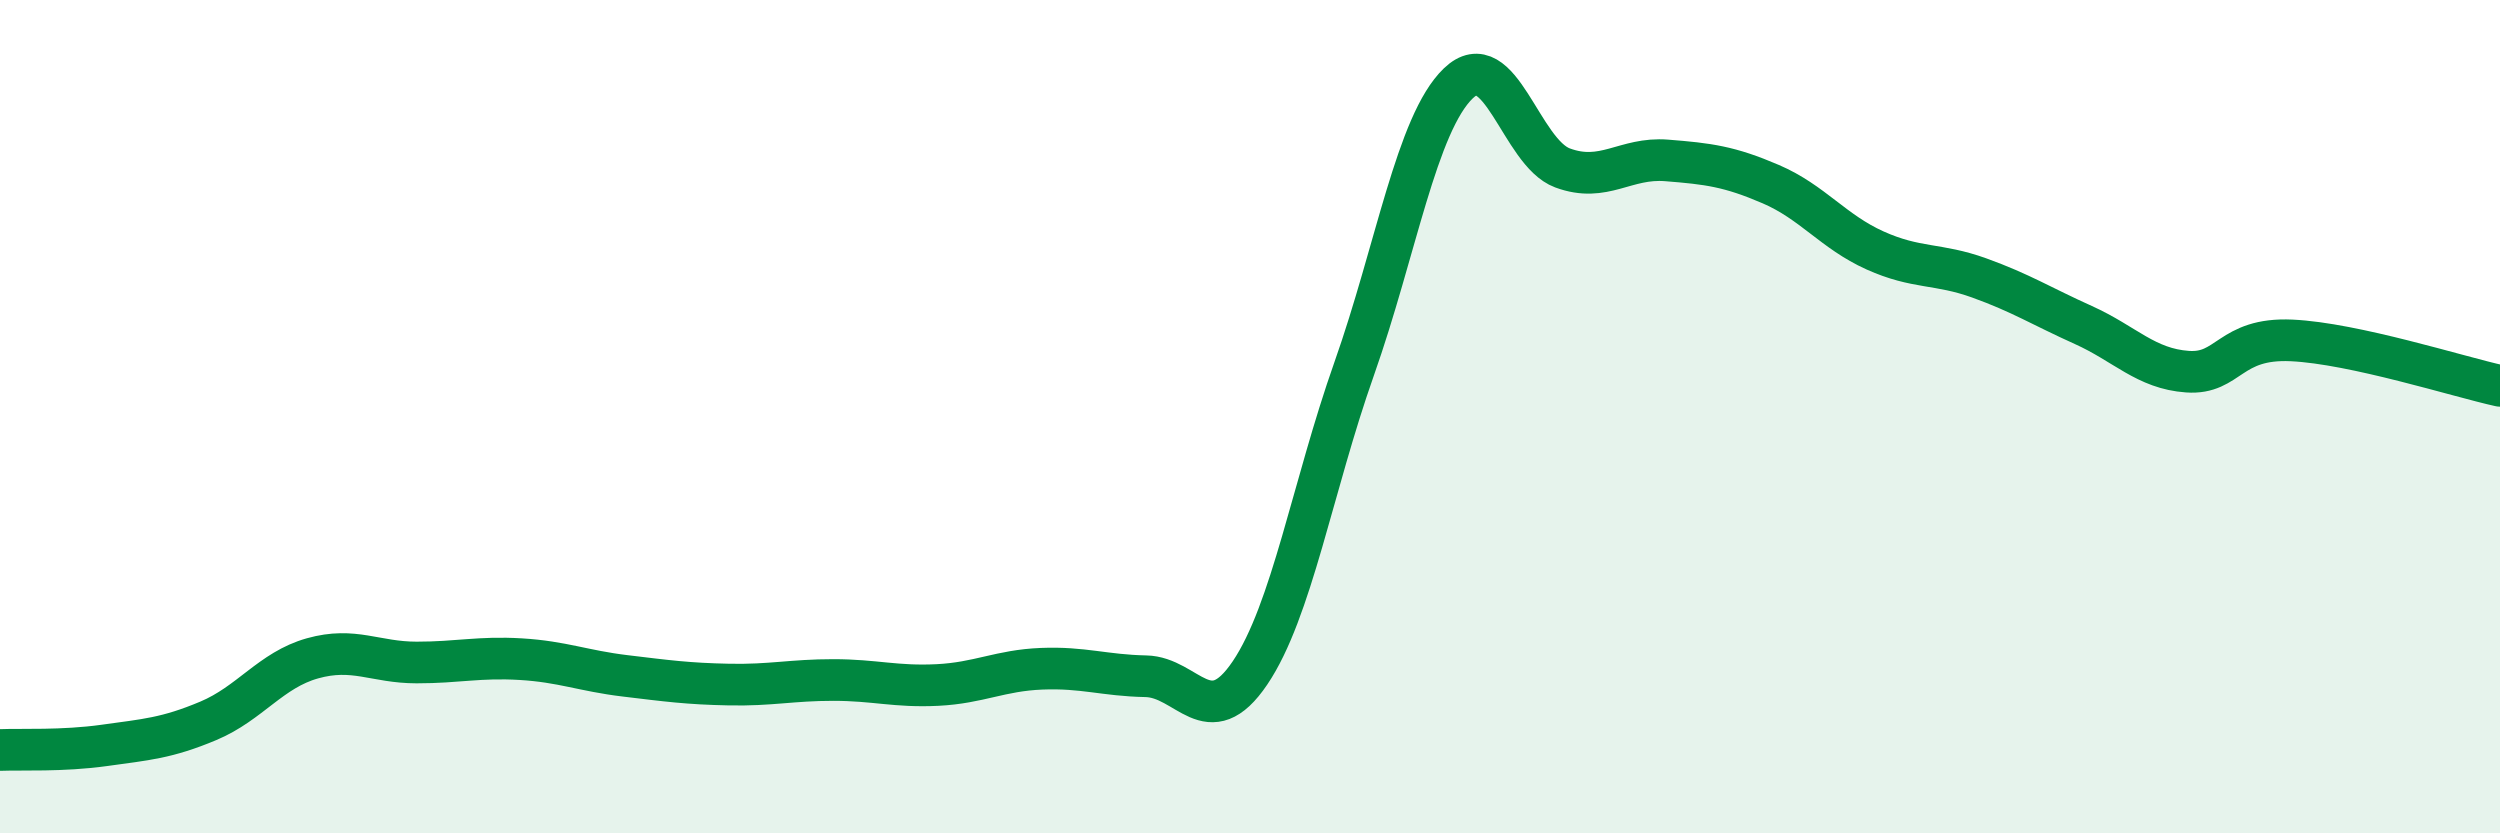 
    <svg width="60" height="20" viewBox="0 0 60 20" xmlns="http://www.w3.org/2000/svg">
      <path
        d="M 0,18 C 0.5,17.98 1.5,18.03 2.5,17.89 C 3.5,17.75 4,17.72 5,17.3 C 6,16.88 6.5,16.08 7.5,15.8 C 8.5,15.52 9,15.9 10,15.9 C 11,15.9 11.5,15.76 12.5,15.82 C 13.5,15.88 14,16.1 15,16.22 C 16,16.34 16.5,16.41 17.5,16.43 C 18.5,16.45 19,16.32 20,16.32 C 21,16.32 21.5,16.49 22.5,16.44 C 23.5,16.39 24,16.09 25,16.05 C 26,16.01 26.5,16.21 27.5,16.23 C 28.5,16.25 29,17.63 30,16.15 C 31,14.67 31.5,11.68 32.5,8.85 C 33.5,6.02 34,2.96 35,2 C 36,1.04 36.5,3.66 37.5,4.03 C 38.5,4.4 39,3.77 40,3.85 C 41,3.93 41.5,3.99 42.5,4.42 C 43.5,4.85 44,5.56 45,6.01 C 46,6.46 46.5,6.31 47.5,6.67 C 48.5,7.03 49,7.35 50,7.8 C 51,8.25 51.5,8.85 52.5,8.92 C 53.5,8.99 53.5,8.1 55,8.17 C 56.5,8.24 59,9.04 60,9.26L60 20L0 20Z"
        fill="#008740"
        opacity="0.1"
        stroke-linecap="round"
        stroke-linejoin="round"
      />
      <path
        d="M 0,18 C 0.5,17.98 1.5,18.03 2.5,17.89 C 3.5,17.75 4,17.72 5,17.3 C 6,16.88 6.5,16.08 7.5,15.8 C 8.5,15.52 9,15.9 10,15.9 C 11,15.9 11.5,15.76 12.5,15.82 C 13.5,15.88 14,16.1 15,16.22 C 16,16.34 16.5,16.41 17.5,16.43 C 18.5,16.45 19,16.32 20,16.32 C 21,16.32 21.5,16.49 22.5,16.44 C 23.5,16.39 24,16.09 25,16.05 C 26,16.01 26.5,16.21 27.5,16.23 C 28.5,16.25 29,17.63 30,16.15 C 31,14.67 31.5,11.68 32.5,8.85 C 33.5,6.02 34,2.96 35,2 C 36,1.04 36.5,3.66 37.5,4.03 C 38.5,4.4 39,3.77 40,3.85 C 41,3.93 41.5,3.99 42.5,4.42 C 43.5,4.85 44,5.56 45,6.01 C 46,6.46 46.5,6.31 47.5,6.67 C 48.5,7.03 49,7.35 50,7.8 C 51,8.25 51.5,8.85 52.5,8.92 C 53.5,8.99 53.5,8.1 55,8.17 C 56.5,8.24 59,9.04 60,9.26"
        stroke="#008740"
        stroke-width="1"
        fill="none"
        stroke-linecap="round"
        stroke-linejoin="round"
      />
    </svg>
  